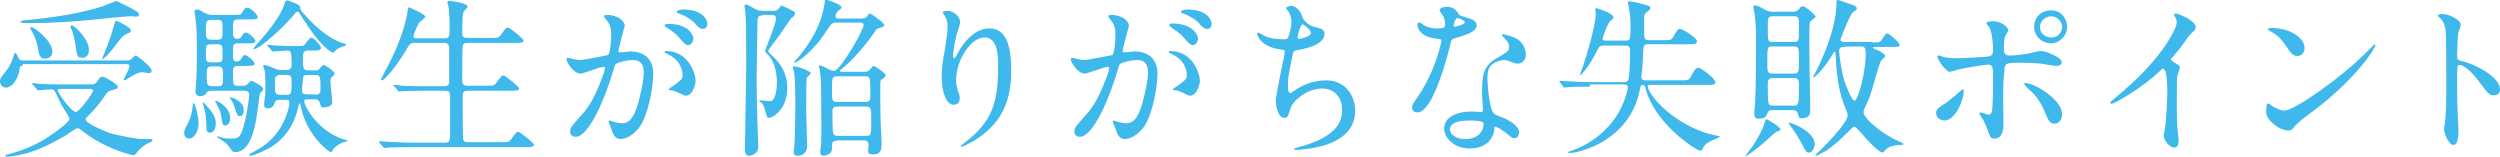 <svg version="1.1" xmlns="http://www.w3.org/2000/svg" width="553.8" height="34.7" viewBox="0 0 553.8 34.7" enable-background="new 0 0 553.8 34.7"><g fill="#3fb8ec"><path d="m5 14.6c-.6 0-.6.2-.7.9-.2 1.6-1.4 3.9-3 3.9-.7 0-1.3-.6-1.3-1.4 0-.6.2-.8 1.5-2.5.2-.3 1-1.2 1.6-3.4.1-.3.1-.4.2-.4.2 0 .7.8.7.9.3.6.3.8 1.1.8h22.9c.3 0 .7 0 .9-.2.2-.1 1-.9 1.1-.9.5 0 3.6 2.6 3.6 3.3 0 .5-.4.6-.6.6-.2 0-1.2-.2-1.4-.2-.8 0-1.4.2-3.1 1.3-.1.1-.8.5-.9.5-.1 0-.2-.1-.2-.2 0-.2 1.3-2.4 1.3-2.9 0-.4-.3-.5-.7-.5h-23zm2.2 4.1c-.2-.2-.2-.2-.2-.2 0-.1 0-.1.1-.1.3 0 1.4.1 1.7.2 1.9.1 3.4.1 5.2.1h6.1c.5 0 .9 0 1.4-.6.6-.9.7-1.1 1.2-1.1.6 0 3.4 1.7 3.4 2.2 0 .5-.3.5-1.7.9-.5.2-.7.4-1.1 1-.7 1-1.6 2.4-3.5 4.3-.7.7-.8.8-.8 1.1 0 .9 4.6 2.7 5.1 2.9 2.1.7 6.6 1.4 7.1 1.4 0 0 1.7 0 2.1 0 .3 0 .5.2.5.3 0 .3-1.1.6-1.3.8-.9.5-1.6 1.1-2.2 1.9-.2.3-.5.6-.7.6s-6.1-1.3-11.1-5.2c-.8-.6-1.1-.8-1.3-.8-.5 0-2.5 1.6-3 1.8-5.3 3.1-8.3 3.8-9.8 4.1-.9.2-1.9.4-2.9.4-.1 0-.3 0-.3-.2 0-.2.1-.2 1.3-.5 3.5-1 6.5-2.4 9.1-4.3 1.2-.8 3.8-2.7 3.8-3.4 0-.3-1.6-2.7-1.9-3.3-.2-.4-1.1-2.3-1.3-2.7-.2-.4-.5-.5-1-.5-.4 0-2.5.2-2.8.2-.1 0-.2-.1-.3-.3l-.9-1m22.5-16.5c.6.3 1.1.6 1.1 1 0 .4-.3.5-.6.5-.2 0-.8-.1-1-.1-1.1 0-2.8.2-5.1.4-5.6.6-11.1 1.1-16.7 1.1h-2.2c-.4 0-.7-.2-.7-.3 0-.2.7-.3.9-.3 3-.3 11-1 17.6-3.2.5-.2 2.7-1.1 2.8-1.1.2.1 3.5 1.7 3.9 2m-19.7 10.8c-1.2 0-1.3-.7-1.7-2.9-.2-1-.8-2.4-1.2-3.1 0-.1-.4-.6-.4-.7s.1-.3.3-.3c.5 0 4.6 3 4.6 5.4 0 1-.7 1.6-1.6 1.6m3.9 6.7c-1 0-1.1 0-1.1.3 0 .6 3 4.8 4 4.8.8 0 3.8-4.2 3.8-4.7 0-.4-.4-.4-.6-.4h-6.1m4.3-6.9c-1.1 0-1.1-.3-1.6-3.5-.1-.8-.4-1.8-.6-2.4 0 0-.4-.9-.4-1 0-.2.2-.3.3-.3.5 0 3.8 3 3.8 5.4 0 .3 0 1.8-1.5 1.8m4.7-.5c.9-2.1 1.7-4.3 2.3-6.5.3-1.1.3-1.2.6-1.2.2 0 3.2 1.5 3.2 2.1 0 .3-.1.5-.7.7-1 .4-1.4.9-2.3 2.1-1.2 1.7-3.2 3.9-3.4 3.6 0 0 .3-.7.3-.8"/><path d="m44 27.2c0 2.1-1.1 3.5-2.1 3.5-.5 0-1.1-.3-1.1-1.3 0-.6.2-.9.6-1.7.2-.3 1.1-1.8 1.3-4.3 0-.4.1-.6.2-.6.2 0 .6 1.6.7 1.8.2 1.1.4 1.8.4 2.6m2.9-7.1c-.4 0-.8 0-1.1.4-.3.4-.6.8-1.5.8-.6 0-1-.4-1-1 0-.1.1-.9.1-1.3.2-2 .2-6.4.2-7.6 0-3.7 0-4.7-.3-7.4 0-.2-.2-1.2-.2-1.4 0-.3.2-.5.5-.5.3 0 .5 0 1.6.7 1 .5 1.4.5 2 .5h4.3c1.7 0 1.9 0 2.2-.6.4-.7.6-1 1-1 .9 0 2.4 1.6 2.4 2.1 0 .5-.7.5-2 .5h-2.2c-1.3 0-1.3.3-1.3 2.4 0 1.1 0 1.9.9 1.9.6 0 .8-.1 1.1-.7.2-.3.5-.7.9-.7.5 0 2.1 1.4 2.1 1.9 0 .5-.8.5-2 .5h-1.8c-1.2 0-1.2.3-1.2 2.1 0 1.5 0 1.9.9 1.9.4 0 .6-.1.9-.5.3-.6.5-.9.9-.9.5 0 2.1 1.4 2.1 1.9 0 .5-.8.5-2.1.5h-1.3c-.8 0-1.4 0-1.4 1.2 0 3.2 0 3.2 1.3 3.2h.8c.5 0 .8 0 1.3-.5.3-.4.5-.6.7-.6.1 0 2.6 1.1 2.6 1.8 0 .3-.2.5-.3.6-.5.4-.5.4-.5.8-.1.6-.5 3.8-.6 4.4-.3 1.9-1.2 8.2-4.8 8.2-.2 0-.5-.1-.7-.3-.8-1.1-1-1.4-1.5-1.8-.4-.3-1.3-.9-1.9-1.3 0-.1.1-.1.2-.1.2 0 .7.2 1 .3.7.2 1.6.2 2 .2 1.5 0 1.7-.3 2.2-1.1 1.1-2.4 1.8-8 1.8-8.5 0-1-.7-1-1.1-1h-7.2m.9 7.3c0 1.3-.6 2-1.3 2-.7 0-.8-.6-.8-1.4 0-1 0-2.5-.5-4.1 0-.2-.3-.9-.3-1s0-.2.1-.2c.2 0 .5.5 1.2 1.2 1.4 1.7 1.6 2.5 1.6 3.5m.3-18.6c1.2 0 1.2-.4 1.2-2.4 0-1.6 0-2-1.2-2h-1.2c-1.3 0-1.3.4-1.3 2.4 0 1.5 0 2 1.3 2h1.2m0 5c1.2 0 1.2-.3 1.2-1.8 0-1.9 0-2.2-1.2-2.2h-1.3c-1.2 0-1.2.4-1.2 1.8 0 1.9 0 2.2 1.2 2.2h1.3m-1.1.9c-1 0-1.2.3-1.2 1.5 0 2.6 0 2.9 1.3 2.9h1.1c1.2 0 1.2-.5 1.2-1.9 0-2 0-2.5-1.2-2.5h-1.2m2.9 13.1c-.5 0-.6-.2-.8-1.5-.2-1.6-.6-2.3-1-3 0-.1-.4-.8-.4-.8 0-.1 0-.2.1-.2.4 0 3.2 1.5 3.2 3.9 0 1.2-.7 1.6-1.1 1.6m4.1-3.4c0 .5-.1 1.3-.8 1.3-.6 0-.6 0-1.3-2.1-.1-.3-.4-1.2-.8-1.6 0-.1-.3-.3-.3-.3 0-.1.1-.1.2-.1.5 0 1 .2 1.3.4 1.5.9 1.7 1.7 1.7 2.4m14-2.4c-.2 0-.6 0-.6.4 0 1.2 3.2 6.8 8.8 8.5.2 0 .8.2.8.3 0 .1 0 .1-.5.2-.9.1-1.9.9-2.4 1.3-.2.1-.5 1-.8 1-.4 0-5.3-3.6-6.6-9.9-.1-.4-.2-.9-.3-.9-.1 0-.2.1-.2.2-.4 2-1.5 6.6-6.2 9.5-1 .6-3.8 1.9-4.5 1.9-.2 0-.3-.2-.3-.2 0-.2.2-.2.3-.3 1.5-.8 3.8-1.9 5.8-4.5 1.4-1.8 2.8-5 2.8-6.8 0-.6-.4-.6-.6-.6h-1.5c-.8 0-1 .2-1.2.8-.3 1.1-1.3 1.1-1.5 1.1-.8 0-.8-.6-.8-1 0-.2.1-.5.1-.9.1-.7.2-1.4.2-3 0-.7 0-2.8-.2-3.5 0-.2-.3-.8-.3-1 0-.2.2-.2.3-.2.3 0 1.4.4 1.6.5.9.4 1.1.6 2 .6h1.3c1.1 0 1.1-.8 1.1-1.4 0-2.8-.2-2.9-1.1-2.9-.5 0-2.7.2-3.1.2-.1 0-.2-.1-.3-.3l-.7-.8c-.1-.1-.2-.2-.2-.3 0-.1.1-.1.1-.1.2 0 1.5.2 1.8.2 2.1.1 2.9.1 4 .1h.8c1 0 1.3 0 1.6-.3.2-.2 1.1-1.6 1.4-1.6.5 0 2.2 1.7 2.2 2.3 0 .6-.7.6-2 .6h-.8c-1.2 0-1.2.6-1.2 2 0 1.7 0 2.4 1.2 2.4h1.5c.4 0 .8 0 1.1-.5.5-.6.6-.7.8-.7.3 0 2.4 1.3 2.4 1.9 0 .3-.1.3-.5.7-.4.3-.4.6-.4 1 0 .7.4 4 .4 4.7 0 .9-1.4 1.1-1.9 1.1-.6 0-.6-.2-.8-.9-.3-.9-.8-.9-1.2-.9h-1.7m7.6-11.6c-.6.3-1.2.6-1.5 1-.2.3-.2.3-.3.3-.5 0-3.2-2-6.3-7-.2-.2-1.2-1.9-1.3-2 0-.1-.2-.1-.3-.1-.1 0-.2 0-.4.2-2.1 2.7-7.9 8.1-9.3 8.1 0 0-.1 0-.1-.1 0-.1 1.4-1.7 1.5-1.8 3.6-4 5-6.8 5.3-7.8.3-.9.3-1.1.8-1.1.1 0 2.8.9 2.8 1.4 0 .6 0 .7 1.4 2.2 1.9 2.2 5.3 5.1 8.2 5.9.5.1.6.2.5.3.2.2-.8.5-1 .5m-12.1 10.6c1 0 1.1-.2 1.1-3.1 0-1.1-.4-1.3-1.1-1.3h-1.4c-1.1 0-1.2.6-1.2 1.4 0 2.7 0 3 1.2 3h1.4m6.3 0c1.2 0 1.2-.8 1.2-1.2 0-2.9 0-3.2-1.3-3.2h-1.5c-.4 0-1.1 0-1.1.9 0 .6-.2 1.9-.2 2.5s.2.9 1.1.9h1.8z"/><path d="m98.4 8.5c1.2 0 1.2-.5 1.2-2.4 0-2.6-.2-3.8-.2-4.4 0-.2-.3-1-.3-1.2 0-.2.2-.3.4-.3s4.1.4 4.1 1.3c0 .2-.8.9-.9 1.1-.3.6-.3 3.6-.3 4.4 0 1 0 1.4 1.2 1.4h4.9c1.7 0 1.9 0 2.4-.6 1.1-1.6 1.3-1.7 1.6-1.7.4 0 3.5 2.5 3.5 2.9 0 .5-.9.5-2 .5h-10.4c-.4 0-.9 0-1.1.6-.1.3-.1 6.2-.1 7.3 0 1.2.1 1.6 1.3 1.6h3.8c1.8 0 2 0 2.4-.6 1.2-1.6 1.3-1.7 1.6-1.7.4 0 3.5 2.5 3.5 2.9 0 .5-.9.5-2.1.5h-9.2c-1.1 0-1.2.4-1.2 1.3 0 1.1 0 9.3.1 9.5.2.6.6.6 1.2.6h7c1.7 0 1.9 0 2.4-.6 1.1-1.6 1.3-1.7 1.6-1.7.4 0 3.5 2.5 3.5 2.9 0 .5-.9.5-2 .5h-25.5c-3.3 0-4.4.1-4.8.1-.2 0-.7.1-.8.1-.1 0-.2-.1-.3-.2l-.8-.9c-.1-.2-.1-.2-.1-.3s0-.1.2-.1c.2 0 1.4.1 1.7.1 1.9.1 3.4.2 5.2.2h7.3c.7 0 1.3 0 1.3-1.4v-9.2c0-.5-.2-.9-1.1-.9h-4.6c-3.3 0-4.4.1-4.8.1-.2 0-.7.1-.8.1-.2 0-.2-.1-.3-.3l-.8-.9c-.1-.2-.2-.2-.2-.2 0-.1 0-.1.2-.1.3 0 1.4.1 1.7.2 1.9.1 3.4.1 5.2.1h4.2c1.1 0 1.1-.6 1.1-1.2v-7.4c-.1-.7-.4-1-1.1-1h-6.3c-1.2 0-1.3.1-2.2 1.7-2.1 3.5-4.7 6.6-5.3 6.6-.2 0-.2-.1-.2-.2 0-.1.6-1.2.9-1.8 4.2-7.7 4.9-12.6 5-13.4.1-.7.2-.8.2-.8.1 0 3.7 1.5 3.7 2.1 0 .3-1.2 1.1-1.4 1.4-.2.3-1.2 2.5-1.2 2.9 0 .5.5.5.9.5h5.9"/><path d="m125.5 13.1c0-.2.2-.3.3-.3.1 0 2.1.5 2.5.5 1.1 0 6.3-1.1 6.4-1.1.6-.5.7-4.3.7-4.5 0-1-.1-2.1-1-3.2-.6-.7-.6-.8-.6-.9 0-.3.5-.3.6-.3 2.5 0 4 1.4 4 2.4 0 0-1.4 4.9-1.4 5.6 0 .2.2.3.4.3.2 0 1.9-.2 2.2-.2 2.8 0 5.1 1.4 5.1 4.9 0 3-1.1 9.5-3.3 12.2-1.1 1.3-2.6 2.3-3.9 2.3-1.4 0-1.8-1.3-2.2-2.6-.1-.3-.5-1.1-.5-1.3 0-.1.1-.2.2-.2.2 0 .8.2.9.3.8.2 1.6.3 1.9.3 1.1 0 2.5-.5 3.6-4.6.4-1.5 1.2-4.6 1.2-6.6 0-2.7-1.5-2.8-2.6-2.8-1.2 0-3.4.6-3.6.9-.2.2-.2.3-.6 1.6-1.5 5.2-5.2 14.5-8.3 14.5-.8 0-1.2-.5-1.2-1.2 0-.8.3-1.1 2.5-3.6 1-1.1 2.6-2.9 4.7-8.6.2-.4.5-1.5.5-1.8 0-.1 0-.3-.3-.3-.8 0-4.4 1.5-5.1 1.5-1.3.1-3.1-2.3-3.1-3.2m26.4 8.1c-.4 0-2.2-1-2.6-1.1-.3-.1-1.2-.1-1.2-.3 0-.2 1.3-.9 1.5-1.1 1.4-1.1 1.6-1.2 1.6-2.2 0-.6-.3-3.1-3.1-4.4-.3-.2-.9-.4-.9-.6 0-.2.2-.2.3-.2 4.9 0 6.6 4.8 6.6 6.7 0 .5-.6 3.2-2.2 3.2m1.7-12.7c0 .6-.5 1.5-1.1 1.5-.5 0-.8-.2-2-1.6-.8-.9-1.1-1.2-2.7-2.2-.2-.1-.6-.4-.6-.6 0-.1.3-.3.6-.3 5-.1 5.8 2.7 5.8 3.2m3.1-3.2c0 .5-.3 1.1-.9 1.1-.8 0-1.3-.5-2-1.4-.6-.6-2.1-1.6-3.4-2-.4-.1-.5-.3-.5-.4 0-.3.9-.5 1.4-.5 4.6 0 5.4 2.5 5.4 3.2"/><path d="m169 3.4c-1.2 0-1.2.7-1.2 1.6 0 2-.2 10.6-.2 12.3 0 3.6.1 7 .2 10.4 0 .3.2 4.7.2 4.8 0 1.4-1.3 2-2.1 2-.9 0-.9-1.1-.9-1.6 0-.7.1-3.7.1-4.3 0-4 .2-10.4.2-13.9 0-9 0-9.4-.2-12.1 0-.2-.2-1.1-.2-1.3 0-.2.3-.3.4-.3.4 0 1.9 1 2.2 1.1.6.3.9.3 1.3.3h2.5c.5 0 .8 0 1.3-.6.1-.1.4-.6.5-.6.1 0 2 .9 2.7 1.3.2.1.3.2.3.5 0 .4-.2.6-.8 1-.3.4-2.5 3.6-3 4.3-1.9 2.5-2.1 2.8-2.1 3 0 .3.1.3.9 1.1 1.2 1.1 3.3 3.3 3.3 7.1 0 4.6-3.1 6.6-4.1 6.6-.4 0-.4-.2-.8-1.6-.2-.8-.5-1.5-.8-1.7-.1-.1-.5-.3-.5-.5s1.9.1 2.1.1c.7 0 .9-.1 1.2-.7.3-.6.6-1.7.6-3.3 0-1.5-.2-4.6-2.1-6.4-.4-.4-.5-.6-.5-.8s2.4-5.9 2.4-7.1c0-.8-.6-.8-1.1-.8h-1.8zm7.1 11.3c.7 0 3.5 1.1 3.5 1.5 0 .3-.9.9-.9 1.1-.1.3-.1 6.5-.1 7.4 0 1.2.2 6.6.2 7.7 0 1.3-.9 2.1-2.1 2.1-.8 0-.9-.4-.9-.9 0-.3.2-1.4.2-1.6.1-1.8.2-8.5.2-9.2 0-1.4-.1-5.1-.2-6-.1-1.1-.2-1.3-.4-1.7-.1-.4.3-.4.5-.4m9.3 16.5c-1.1 0-1.1.3-1.1 1.8 0 1.1-1.3 1.5-1.9 1.5-.7 0-.7-.5-.7-.9 0-.3.2-1.6.2-1.9.1-1.2 0-9.6 0-11.7 0-2-.1-3-.3-4.6 0-.1-.2-.5-.2-.7 0-.1.1-.2.2-.2.4 0 1.5.6 1.9.8.3.2.8.4 1.3.4 1.3 0 6.5-9 6.5-10.1 0-.6-.5-.6-.8-.6h-5c-1.3 0-1.3.2-2.4 1.8-2.8 4.5-6.5 7.1-7.1 7.1 0 0-.1 0-.1-.1 0-.1.2-.2.3-.4 3.3-3.6 6-8.4 6.5-13 0-.3 0-.5.2-.5.1 0 3.5 1 3.5 1.7 0 .2-.1.3-.3.5-.5.3-1 .8-1 1.5 0 .5.3.5.6.5h5.2c.3 0 .8 0 1.2-.5.3-.5.4-.6.6-.6.3 0 3.2 2.1 3.2 2.5 0 .3-.3.5-.8.6-.7.2-.9.3-1.1.6-1.7 2.7-5.3 6.8-7.1 8.2-.2.2-.9.7-.9.8 0 .2.3.2.5.2h4.9c.3 0 .7 0 1.1-.3.2-.1.8-1 1-1 .3 0 2.7 1.6 2.7 2.1 0 .2-.4.6-.6.7-.6.4-.6.4-.6 1.4 0 2.2 0 6.6.1 8.7 0 .6.2 3.2.2 3.8 0 1.7 0 2.9-1.9 2.9-1 0-1.1-.3-1.1-.7 0-.2.1-1.1.1-1.3 0-1.1-.7-1.1-1.1-1.1h-5.9zm6.1-8.6c1.3 0 1.3-.4 1.3-1.9 0-3.6 0-3.8-1.3-3.8h-5.9c-1.3 0-1.3.3-1.3 2.9s0 2.8 1.3 2.8h5.9m-5.9 1c-.5 0-1.2 0-1.2 1 0 .8 0 4.7.2 5 .2.5.7.5 1.1.5h6c1.3 0 1.3-.1 1.3-3.5 0-2.7 0-3-1.3-3h-6.1"/><path d="m218.1 8.3c-3.2 0-6.3 5.3-6.3 9.3 0 1.2.2 1.9.5 2.8.3.7.3 1 .3 1.4 0 1.3-1 1.4-1.4 1.4-1.7 0-2.6-3.2-2.6-6.2 0-1.9.3-4 .7-6 .5-3.1.6-4 .6-4.9 0-1.3-.2-1.9-.5-2.4-.1-.2-.6-.9-.6-1 0-.1.5-.3 1-.3 1.7 0 2.9 1.5 2.9 2.5 0 .5-.7 2.4-.8 2.8-.1.3-.8 3.8-.8 4.7 0 .1 0 .5.3.5.2 0 .4-.5.7-1 .4-.8 3-5.6 7-5.6 2.4 0 4.9 1.3 4.9 9.2 0 5.4-1.1 11.4-8.3 15.7-1.5.9-2.6 1.3-2.7 1.3-.1 0-.2 0-.2-.1 0-.1.1-.2.9-.8 6.2-4.7 7.4-9.1 7.4-16.9.1-3.8-.7-6.4-3-6.4"/><path d="m237.2 13.1c0-.2.2-.3.3-.3.1 0 2.1.5 2.5.5 1.1 0 6.3-1.1 6.4-1.1.6-.5.7-4.3.7-4.5 0-1-.1-2.1-1-3.2-.6-.7-.6-.8-.6-.9 0-.3.5-.3.6-.3 2.5 0 4 1.4 4 2.4 0 0-1.4 4.9-1.4 5.6 0 .2.2.3.4.3.2 0 1.9-.2 2.2-.2 2.8 0 5.1 1.4 5.1 4.9 0 3-1.1 9.5-3.3 12.2-1.1 1.3-2.6 2.3-3.9 2.3-1.4 0-1.8-1.3-2.2-2.6-.1-.3-.5-1.1-.5-1.3 0-.1.1-.2.2-.2.2 0 .8.2.9.3.8.2 1.6.3 1.9.3 1.1 0 2.5-.5 3.6-4.6.4-1.5 1.2-4.6 1.2-6.6 0-2.7-1.5-2.8-2.6-2.8-1.2 0-3.4.6-3.6.9-.2.2-.2.3-.6 1.6-1.5 5.2-5.2 14.5-8.3 14.5-.8 0-1.2-.5-1.2-1.2 0-.8.3-1.1 2.5-3.6 1-1.1 2.6-2.9 4.7-8.6.2-.4.5-1.5.5-1.8 0-.1 0-.3-.3-.3-.8 0-4.4 1.5-5.1 1.5-1.3.1-3.1-2.3-3.1-3.2m26.4 8.1c-.4 0-2.2-1-2.6-1.1-.3-.1-1.2-.1-1.2-.3 0-.2 1.3-.9 1.5-1.1 1.4-1.1 1.6-1.2 1.6-2.2 0-.6-.3-3.1-3.1-4.4-.3-.2-.9-.4-.9-.6 0-.2.2-.2.3-.2 4.9 0 6.6 4.8 6.6 6.7 0 .5-.6 3.2-2.2 3.2m1.8-12.7c0 .6-.5 1.5-1.1 1.5-.5 0-.8-.2-2-1.6-.8-.9-1.1-1.2-2.7-2.2-.2-.2-.6-.5-.6-.7 0-.1.3-.3.6-.3 4.9 0 5.8 2.8 5.8 3.3m3-3.2c0 .5-.3 1.1-.9 1.1-.8 0-1.3-.5-2-1.4-.6-.6-2.1-1.6-3.4-2-.4-.1-.5-.3-.5-.4 0-.3.9-.5 1.4-.5 4.6 0 5.4 2.5 5.4 3.2"/><path d="m288.5 3.8c.2.6 1.3 1.8 2.5 2.1 1.6.4 2.4.6 2.4 1.6 0 2.2-3.5 3.2-6 3.6-.8.1-.8.3-1 .8-1 4.7-1.1 5.4-1.1 7 0 .5 0 1.7.5 1.7.2 0 .5-.2.8-.4 1.7-1.3 4.3-2.4 7.1-2.4 4.8 0 6.5 4 6.5 6.7 0 6.4-6.9 7.9-10 8.4-1.4.2-2.8.3-3 .3-.1 0-.6 0-.6-.2 0-.1 1.5-.6 1.8-.6 7.6-2.2 8.9-5.4 8.9-7.9 0-4.6-3.6-4.9-4.3-4.9-3.6 0-6.6 2.8-7.1 4.3-.6 1.9-.6 2.2-1.4 2.2-1.6 0-1.9-3.3-1.9-3.6 0-1.8 2-10.1 2-11.1 0-.3-.1-.3-.7-.4-4.8-.6-5.4-3.3-5.4-3.5 0-.1.1-.3.2-.3.2 0 1.1.6 1.3.7 1.5.8 3.9.8 4.5.8.5 0 .6-.1.8-.3.3-.6.8-2.5.8-3.5 0-.8-.3-1.9-.8-2.5-.3-.3-.4-.5-.4-.6 0-.3.9-.5 1.1-.5.3-.1 2 .4 2.5 2.5m-1.1 4.5c0 .2.2.3.4.3.6 0 2.6-.6 2.6-1.3 0-.7-1.6-1.9-1.8-1.9-.6-.1-1.2 2.8-1.2 2.9"/><path d="m320.1 5.1c0-.6-.2-1.1-.5-1.7-.1-.2-.7-.9-.7-1.1 0-.5.8-.8 1.6-.8 1.5 0 2.1.8 2.7 1.7.2.3.6.4 1.7.7.7.2 2.2.6 2.2 1.7 0 1.4-2.1 2.1-5.2 3-.3.1-.4.2-.7 1.6-.5 1.9-3.7 14.7-7.2 14.7-1 0-1.2-.7-1.2-1.1 0-.5.1-.7 1.3-2.4 4.1-6.1 5.2-12.2 5.2-12.4 0-.3-.3-.4-.8-.4-4.5-.4-4.5-3-4.5-3.1 0-.2 0-.5.3-.5.2 0 .3 0 1 .5.4.3 1.5.8 2.9.8.1 0 1.4 0 1.7-.2s.2-.7.2-1m10.9 23.7c-.5 3.3-3.4 4.1-5.4 4.1-3.6 0-5.7-2.5-5.7-4.4 0-2.5 2.7-3.8 6.1-3.8.3 0 1.7.1 2 .1.3 0 .5 0 .5-.4 0-.6-.2-3.1-.2-3.6 0-4.2.2-6.2 3.4-8 2.4-1.4 2.6-1.5 2.6-2.5 0-.8-.8-1.7-1.1-1.9-.3-.3-.5-.5-.5-.6 0-.1.1-.2.3-.2.3 0 1.4.3 2.2.6 2.6 1 2.8 3.3 2.8 3.9 0 1.4-1 2-1.8 2 0 0-.5 0-.9-.2-1.4-.5-1.6-.6-2.1-.6-.9 0-2.2.5-2.8 1.1-.9.8-.9 2.2-.9 3.2s.4 6.8 1.5 7.6c.3.3 2.1.9 2.5 1.1.8.4 3 1.6 3 3 0 .6-.3 1.3-1 1.3-.4 0-.6-.1-1.2-.6-1-.9-2.8-2.1-3.3-1.9.1.2.1.4 0 .7m-5.5-2.1c-.9 0-4.3 0-4.3 2 0 .9 1.1 2.1 3.4 2.1 3.7 0 4.2-2.9 4-3.5-.1-.6-2.2-.6-3.1-.6m-1-21.8c0-.3-1.3-.9-1.6-.9-.6 0-.9 1.6-.9 1.7 0 .1 0 .2.1.2.1.1 2.4-.4 2.4-1"/><path d="m352.2 19.2c-.8 0-3.5 0-4.8.1-.1 0-.7.1-.8.1-.2 0-.2-.1-.3-.2l-.7-.9c-.2-.2-.2-.2-.2-.3 0 0 .1-.1.2-.1.3 0 1.4.1 1.7.1 1.7.1 3.5.2 5.2.2h7.1c.3 0 .8 0 1.1-.5.3-.7.4-4.5.4-6.3 0-1.1-.3-1.3-1.1-1.3h-4.6c-.8 0-1.1 0-1.6 1.1-1.8 3.6-3.5 5.4-3.7 5.4 0 0-.1 0-.1-.1 0-.1.6-1.6.7-1.9.6-1.8 2.8-8.9 2.8-11.6 0-.1-.1-.8-.1-.9 0-.2.1-.3.2-.3.1 0 3.8 1.1 3.8 2 0 .3-.1.4-.5.7-.9.6-1.9 4-1.9 4.1 0 .4.5.4.8.4h4.2c1.2 0 1.2-.1 1.2-3.9 0-.2-.1-2-.3-3 0-.3-.3-1.3-.3-1.6 0-.2.2-.2.4-.2.5 0 2.7.5 3.2.7.9.2 1.4.3 1.4.8 0 .2-.1.4-.8.9-.5.4-.6.5-.6 1.7 0 1.3 0 3.7.1 4 .2.5.7.5 1 .5h3.2c1.6 0 1.7 0 2.2-.8.6-1.1 1-1.7 1.5-1.7.5 0 3.7 2 3.7 2.7 0 .7-.5.7-1.9.7h-8.8c-1.1 0-1.1.2-1.2 1.8-.1 1.7-.1 2.8-.3 4.6-.1.6-.1.7-.1.8 0 .8.6.8 1.1.8h7.5c1.7 0 1.9 0 2.4-.9.8-1.6 1.2-1.9 1.6-1.9.6 0 3.8 2.4 3.8 3.2 0 .6-.6.6-2.1.6h-12.3c-.4 0-.6 0-.6.3 0 1.3 3.8 6.6 10.9 9.6 2.1.9 3.6 1.2 4.7 1.4.1 0 .4.1.4.2 0 .1-2.2 1-2.5 1.2-.5.3-1 .7-1.3 1.4-.3.5-.4.5-.5.5-.8 0-10.1-5.8-12.2-13.9-.1-.3-.2-.7-.6-.7s-.5.2-.7 1.4c-2.4 11.1-13.4 13.7-15.6 13.7-.1 0-.2-.1-.2-.2 0-.1.2-.2.4-.2 3-.9 6.3-3 8.5-5.5 3.6-3.9 4.3-8.4 4.3-8.6 0-.6-.3-.7-.9-.7h-7.5z"/><path d="m394.4 28.6c0 .3-.2.4-.9.6-.4.2-2.7 2.4-3.2 2.8-1.6 1.3-3.4 2.6-3.6 2.6s1.3-1.9 1.6-2.3c1.3-2 2.3-4 2.5-4.8.2-.7.3-1 .4-1.1.3-.1 3.2 1.8 3.2 2.2m-1.7-4.2c-.5 0-.8 0-1.1.5-.3.8-.6 1.4-1.9 1.4-.9 0-1.1-.3-1.1-1.3 0-.3.2-1.9.2-2.2.2-3.5.2-13.1.2-14.1 0-1.7-.1-4.1-.3-5.5 0-.2-.3-1.3-.3-1.5 0-.2 0-.5.3-.5.6 0 .9.2 2.4 1 .7.4 1.3.4 1.8.4h4.1c.4 0 1.1 0 1.6-.7.3-.4.5-.5.8-.5.5 0 2.8 1.9 2.8 2.3 0 .2-1.1.9-1.2 1.1-.2.4-.2 2.9-.2 4 0 3.7.1 10.4.2 14.2 0 .2 0 1.1 0 1.4 0 .6 0 1.8-1.9 1.8-.6 0-.6-.2-.9-1.2-.2-.6-.8-.6-1.1-.6h-4.4m-.1-14.1c-1.1 0-1.1 0-1.1 3.8 0 1.7 0 2.2 1.1 2.2h4.7c1.2 0 1.2-.3 1.2-3.2 0-2.6 0-2.8-1.2-2.8h-4.7m.1-6.7c-1.1 0-1.1.5-1.1 2.2 0 3.4 0 3.5 1.1 3.5h4.7c1.1 0 1.1-.3 1.1-2.9 0-2.5 0-2.8-1.1-2.8h-4.7m0 13.7c-1.1 0-1.1.6-1.1 1.7 0 4.1 0 4.4 1.2 4.4h4.5c1.1 0 1.2-.1 1.2-4.2 0-1.3 0-1.9-1.1-1.9h-4.7m9.3 14.6c0 1-.6 1.9-1.3 1.9-.5 0-.6-.1-1.7-2.2-1-1.9-2.3-3.6-2.6-4-.1-.2-.2-.3-.2-.4.2-.3 5.8 1.9 5.8 4.7m12.7-22.5c1.6 0 1.8 0 2.3-.8.5-.8.7-1.2 1-1.2.6 0 2.8 2.1 2.8 2.5 0 .5-.2.5-2 .5h-3.5c-.3 0-.4 0-.4.1 0 .2.6.5 1 .6.7.3 1.7.9 1.7 1.3 0 .2-.1.3-.8.9-.4.3-1.4 4.2-1.7 5.1-.7 2.5-.9 3.2-2.1 5.7-.1.2-.2.5-.2.8 0 1.3 4.4 5.1 8.5 6.7.3.1.3.3.3.3 0 .2-.2.2-.7.2-2.2.1-2.9.7-3.3 1.2-.2.2-.4.5-.6.5-.8 0-3.9-3.3-4.3-3.9-1.6-1.7-1.6-1.8-1.9-1.8-.3 0-.4.1-1.4 1.1-1.3 1.3-2.8 2.8-4.9 4.2-.9.5-2 1.1-2.2 1.1-.1 0-.2 0-.2-.1s2.1-2 2.4-2.4c1.5-1.5 4.8-5.2 4.8-6.4 0-.5-.2-.8-.4-1.4-1.9-4.3-2.1-9-2.3-12.1 0-.5 0-.6-.2-.6-.1 0-.2.1-.6.8-2.2 3.6-4 4.9-4.1 4.9 0 0-.1 0-.1-.1 0 0 1.5-2.8 1.7-3.4.2-.5 3.5-7.3 3.5-13 0-.4 0-.7.4-.7.2 0 2.2.8 2.7.9.9.3 1.4.5 1.4 1 0 .2 0 .2-.9.9-.6.4-2.7 5.8-2.7 6 0 .5.7.5 1.1.5h5.9zm-6 1c-.7 0-1.3 0-1.3 1 0 .4.5 4.4 1.1 6.3.3 1.1 1.7 4.6 2.3 4.6.8 0 2.5-6.3 2.5-10.4 0-1.6-.5-1.6-1.1-1.6h-3.5z"/><path d="m428.9 25.1c0-.7.3-1.1 1.4-1.8 1.5-.9 3.4-2.7 3.7-2.9.2-.2.6-.6.8-.6.2 0 .2.3.2.5 0 1.8-1.8 6.4-4.3 6.4-.3 0-.5-.1-.7-.2-.5-.1-1.1-.6-1.1-1.4m14.9 2.5c0 .6 0 3.1-2 3.1-.8 0-.9-.2-1.7-2.4-.5-1.2-.6-1.5-1.4-2.7-.2-.3-.2-.3-.2-.5 0-.1.1-.2.2-.2.3 0 1.5.5 1.8.5.5 0 .7-.4.8-1 .2-1.8.2-5.6.2-7.6 0-1.8-.1-2.5-1.1-2.5-.2 0-4.8.6-7 1.2-.2.1-1.3.4-1.5.4-.8 0-2.7-2.6-2.7-3.3 0-.2 0-.3.3-.3.2 0 .2 0 .7.2.9.4 2.8.4 3.4.4.9 0 5-.2 6.1-.3 1.4-.1 1.8-.3 1.8-1.6s-.2-3.8-.8-4.9c-.1-.2-.7-.8-.7-1 0-.1.4-.4 1.3-.4 2.6 0 3.6 1.7 3.6 2 0 .2-.6 1.1-.7 1.3-.3.7-.3 2.5-.3 2.9 0 1.2.5 1.4 1.5 1.4 1.2 0 3-.3 3.7-.4.5-.1 2.5-.6 2.9-.6 1.1 0 2.4.6 3.7 1.3.4.3 1 .6 1 1.2 0 .7-.8.8-1 .8-.6 0-3-.4-3.6-.5-1.4-.2-4.2-.2-4.5-.2-3.3 0-3.6 0-3.6 2.2-.4 1.8-.2 9.9-.2 11.5m9.2-2.7c-.6-1.6-1.8-3.6-3.1-4.7-.6-.5-1.5-1.4-1.5-1.6 0-.2.2-.2.3-.2 2 0 8.1 3.7 8.1 6.9 0 .9-.5 2.1-1.7 2.1-1.1 0-1.4-.9-2.1-2.5m4.9-19c0 2.1-1.7 3.7-3.6 3.7-1.8 0-3.7-1.4-3.7-3.7 0-1.9 1.4-3.6 3.7-3.6 2.8 0 3.6 2.4 3.6 3.6m-6 .1c0 1.6 1.4 2.3 2.5 2.3 1.7 0 2.4-1.4 2.4-2.3 0-1.5-1.4-2.4-2.4-2.4-1 0-2.5.8-2.5 2.4"/><path d="m481.3 13.6c1.5.9 1.6 1.1 1.6 1.4 0 .2-.4 1.3-.5 1.5-.2.7-.2 1.5-.2 6.7 0 1 0 3.1.1 4.6 0 .5.3 2.7.3 3.2 0 .4 0 1.7-.9 1.7-1.1 0-2.4-1.6-2.4-2.7 0-.4.4-2.1.4-2.4.2-2.1.4-5 .4-7 0-1.4 0-5.4-1-5.4-.2 0-.3.2-.6.5-3.7 3.6-10.1 7.3-10.8 7.3-.1 0-.2-.1-.2-.2 0-.1 0-.2.1-.3 1-.9 2.1-1.7 2.7-2.3 9-7.7 11.9-14.1 11.9-15.2 0-.4-.1-.7-.3-1.1 0-.1-.3-.5-.3-.6 0-.2.2-.3.4-.3.6 0 4.4 1.6 4.4 3 0 .4-.2.6-.3.8-1 .8-1.2 1.1-2.6 3.1-.6.9-1.9 2.3-2.6 3.2.1.2.2.3.4.5"/><path d="m512 24.9c-1 .7-2.9 2.2-3.7 3.1-.7.9-.8.9-1.4.9-2.1 0-4.9-2.4-4.9-4 0-.3 0-2 .4-2 .2 0 1 .6 1.1.7.5.3 1.7.9 2.6.9 1.9 0 11.9-6.7 18.2-13 .6-.6 1.7-1.7 1.7-1.7s.2.1.2.2c.1.5-4.3 7.6-14.2 14.9m-3.1-12.5c-1 0-1.4-.6-2.7-2.5-1.3-1.9-2.4-2.5-3.5-3.1-.2-.1-.3-.2-.3-.3 0-.2.3-.3.8-.3 4.1 0 7.3 2.2 7.3 4.4 0 1.1-.6 1.8-1.6 1.8"/><path d="m541 3.1c1.4 0 4.1 1.2 4.1 2.4 0 .3-.4 1.4-.5 1.6-.2 1-.3 4.3-.3 5.3 0 .8.2 1 1.3 1.2 2.3.5 8.2 3.3 8.2 6.2 0 1.3-1.2 1.3-1.4 1.3-1 0-1.1-.2-3.6-3.5-1.1-1.4-2.8-3.2-4-3.2-.4 0-.5 0-.5 2.8 0 4 0 6 .2 9.5 0 .4.1 1.4.1 1.9 0 1 0 3.5-1.1 3.5-1.1 0-2.1-2.6-2.1-3.6 0-.2.2-.9.2-1.1.3-3.2.3-4.1.3-8.8 0-10.9 0-12.1-.5-13.3-.3-.8-.7-1.2-1.3-1.7l-.1-.1c0-.4 1-.4 1-.4"/></g></svg>